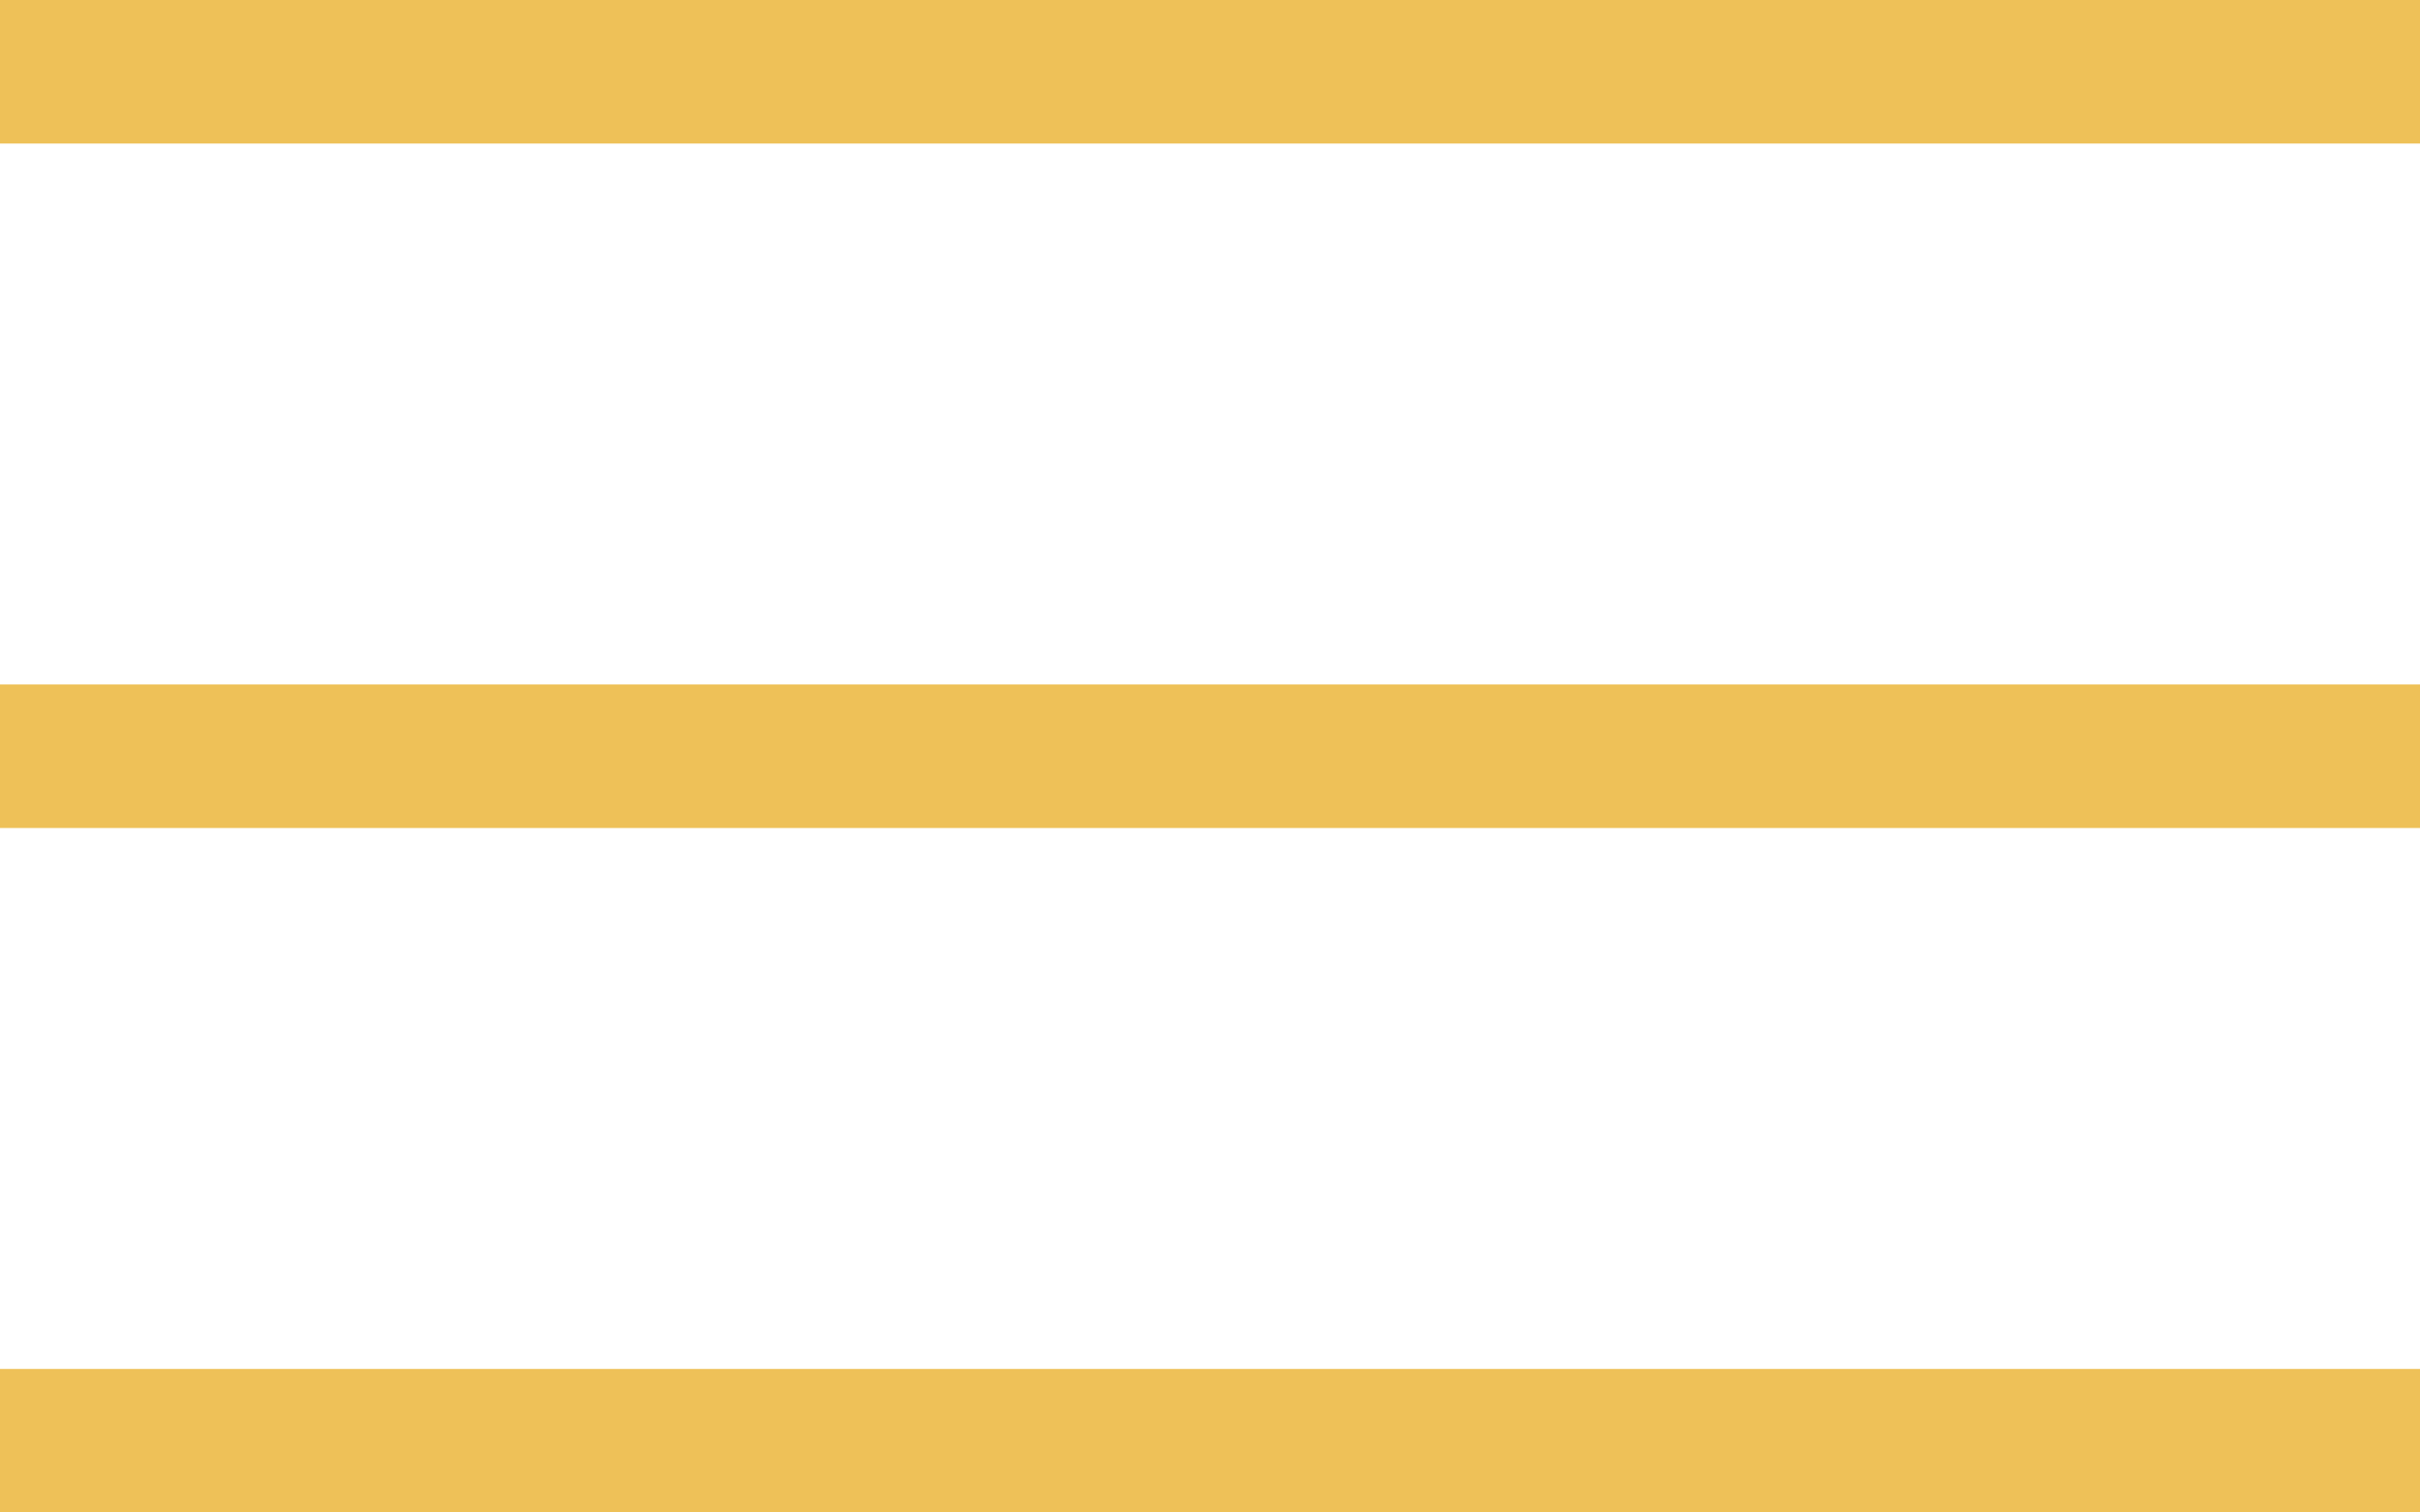<?xml version="1.0" encoding="UTF-8"?> <svg xmlns="http://www.w3.org/2000/svg" width="32" height="20" viewBox="0 0 32 20" fill="none"><path d="M0 20V18.102H32V20H0ZM0 10.949V9.051H32V10.949H0ZM0 1.898V0H32V1.898H0Z" fill="#EEC158"></path></svg> 